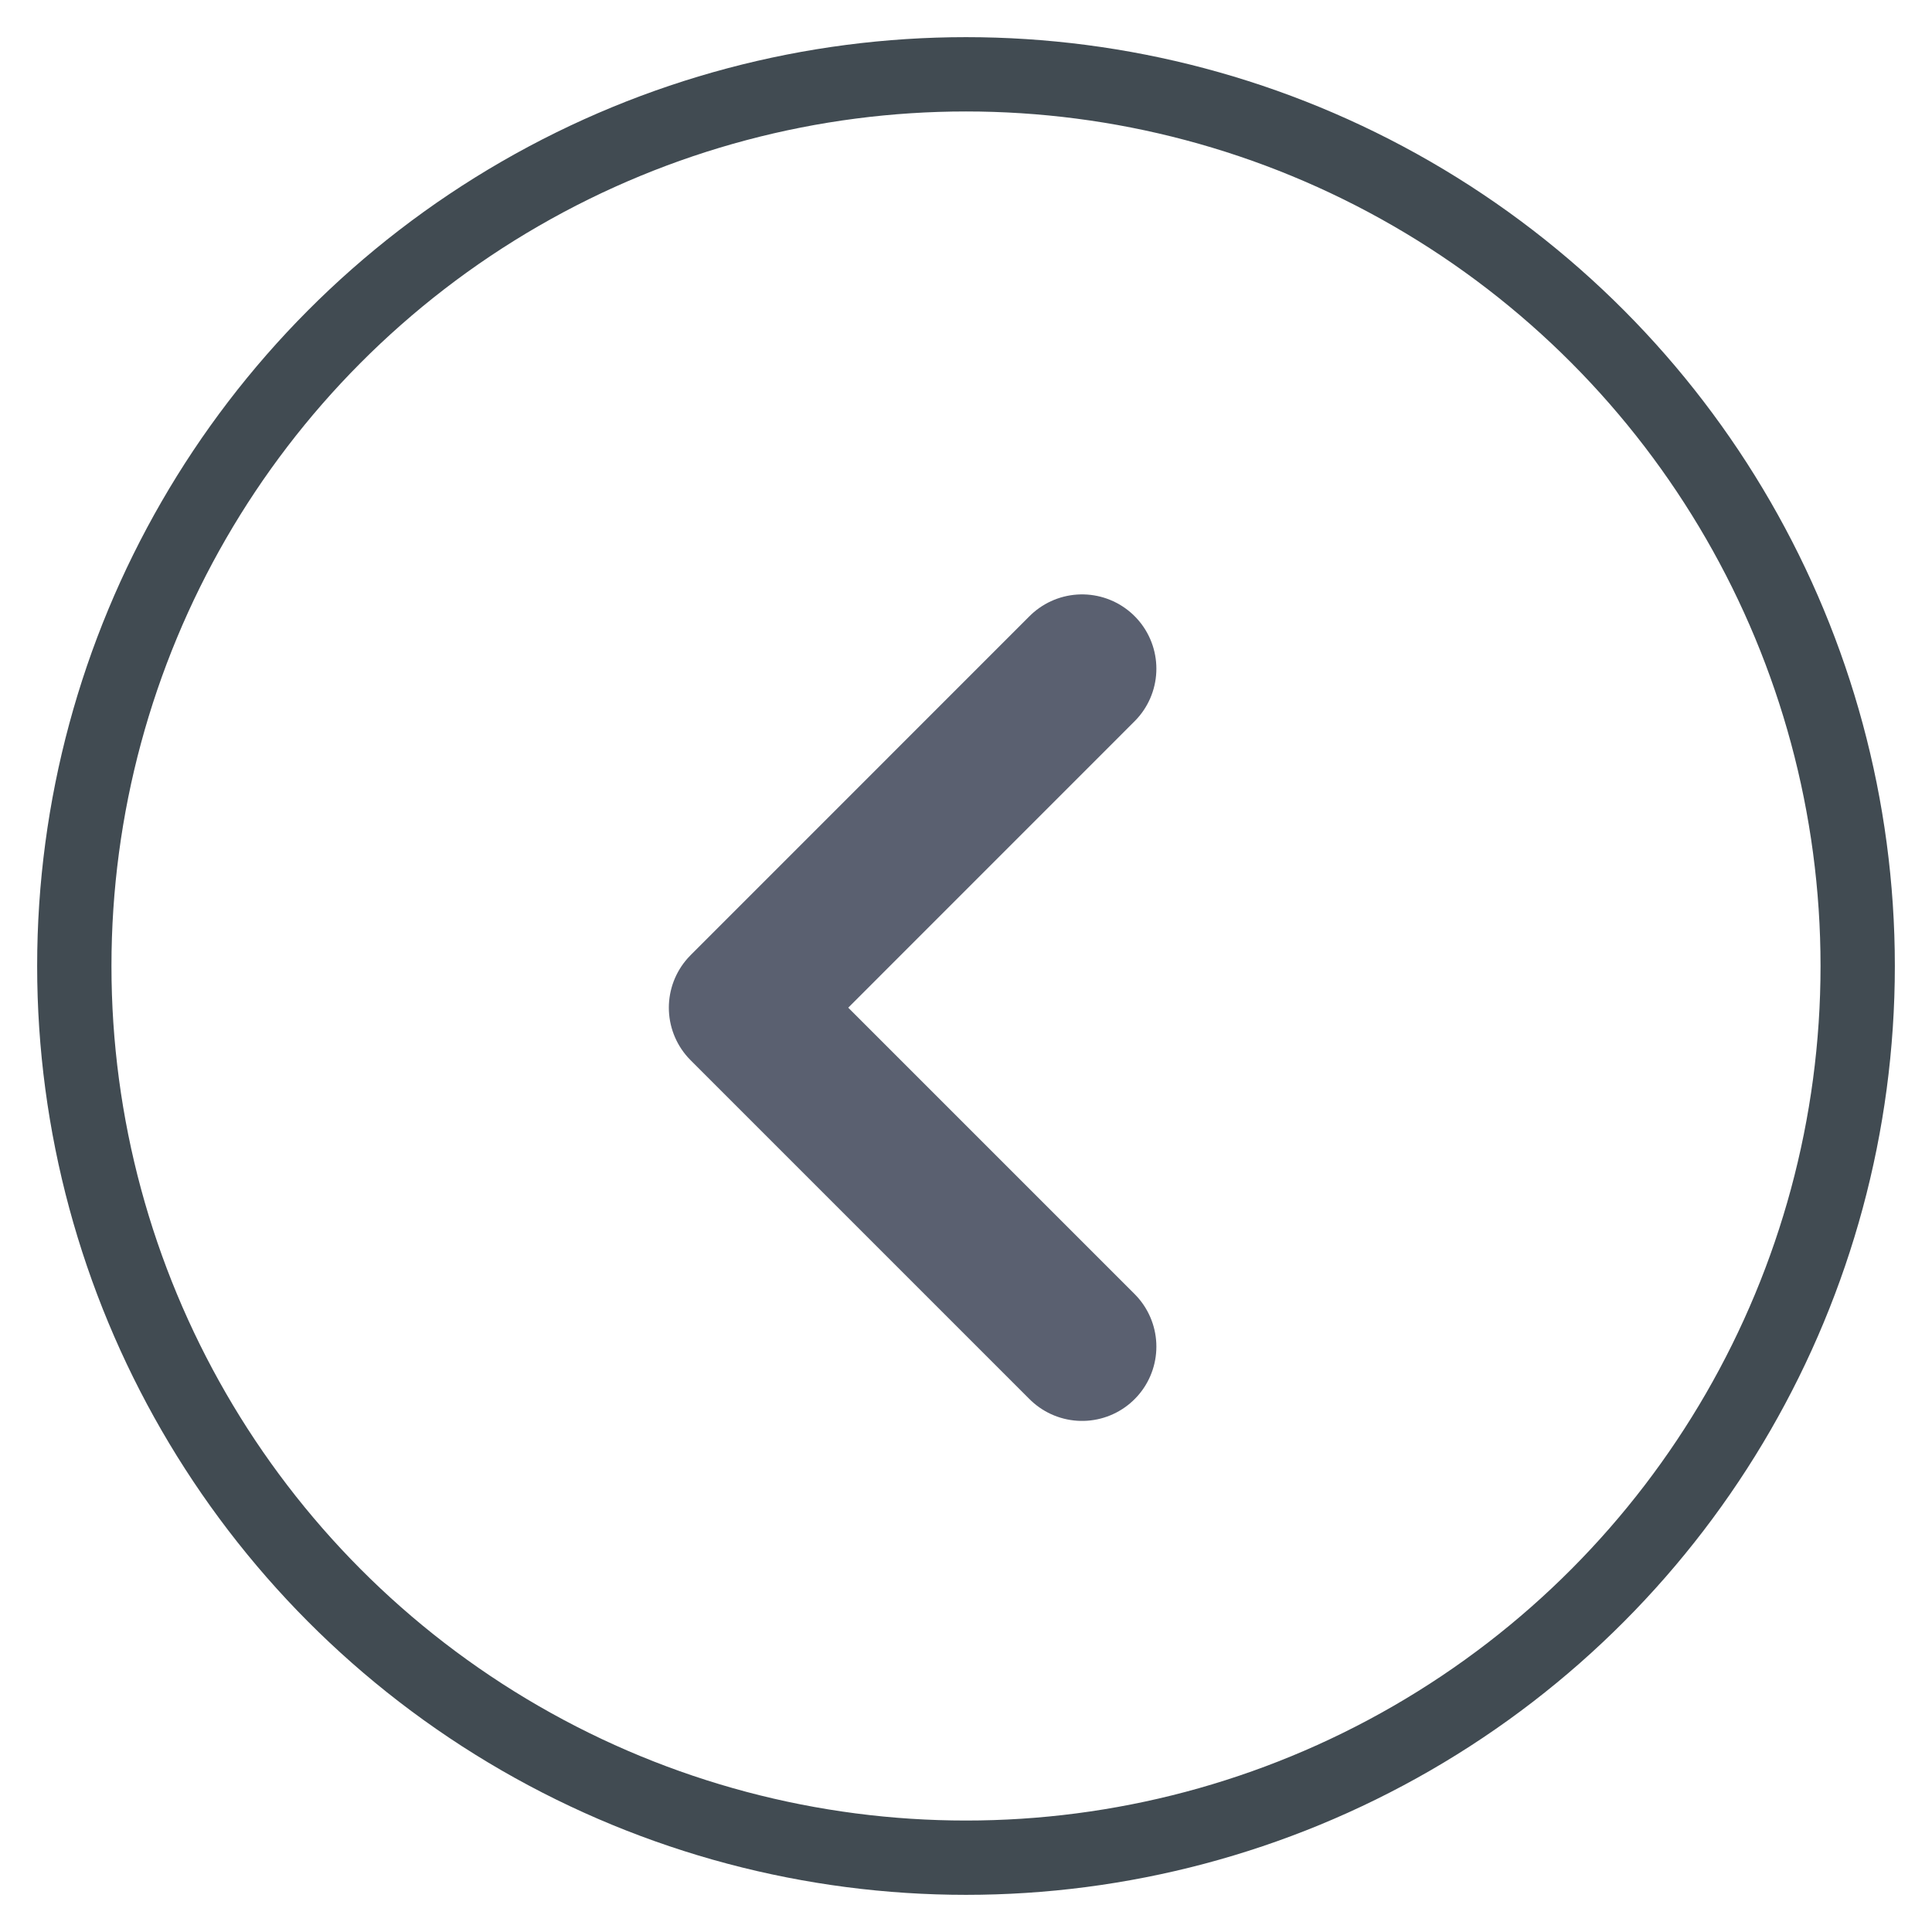 <svg xmlns="http://www.w3.org/2000/svg" width="26" height="26" viewBox="0 0 26 26">
    <g fill="none" fill-rule="evenodd" stroke-linecap="round">
        <g>
            <g transform="translate(-328, -176) translate(329, 177)">
                <circle cx="12" cy="12" r="12" stroke="#414B52"/>
                <path stroke="#5A6070" stroke-linejoin="round" stroke-width="2" d="M9 8L13.561 12.561 9 17.123" transform="translate(11.281, 12.561) rotate(-180) translate(-11.281, -12.561)"/>
            </g>
        </g>
    </g>
</svg>

